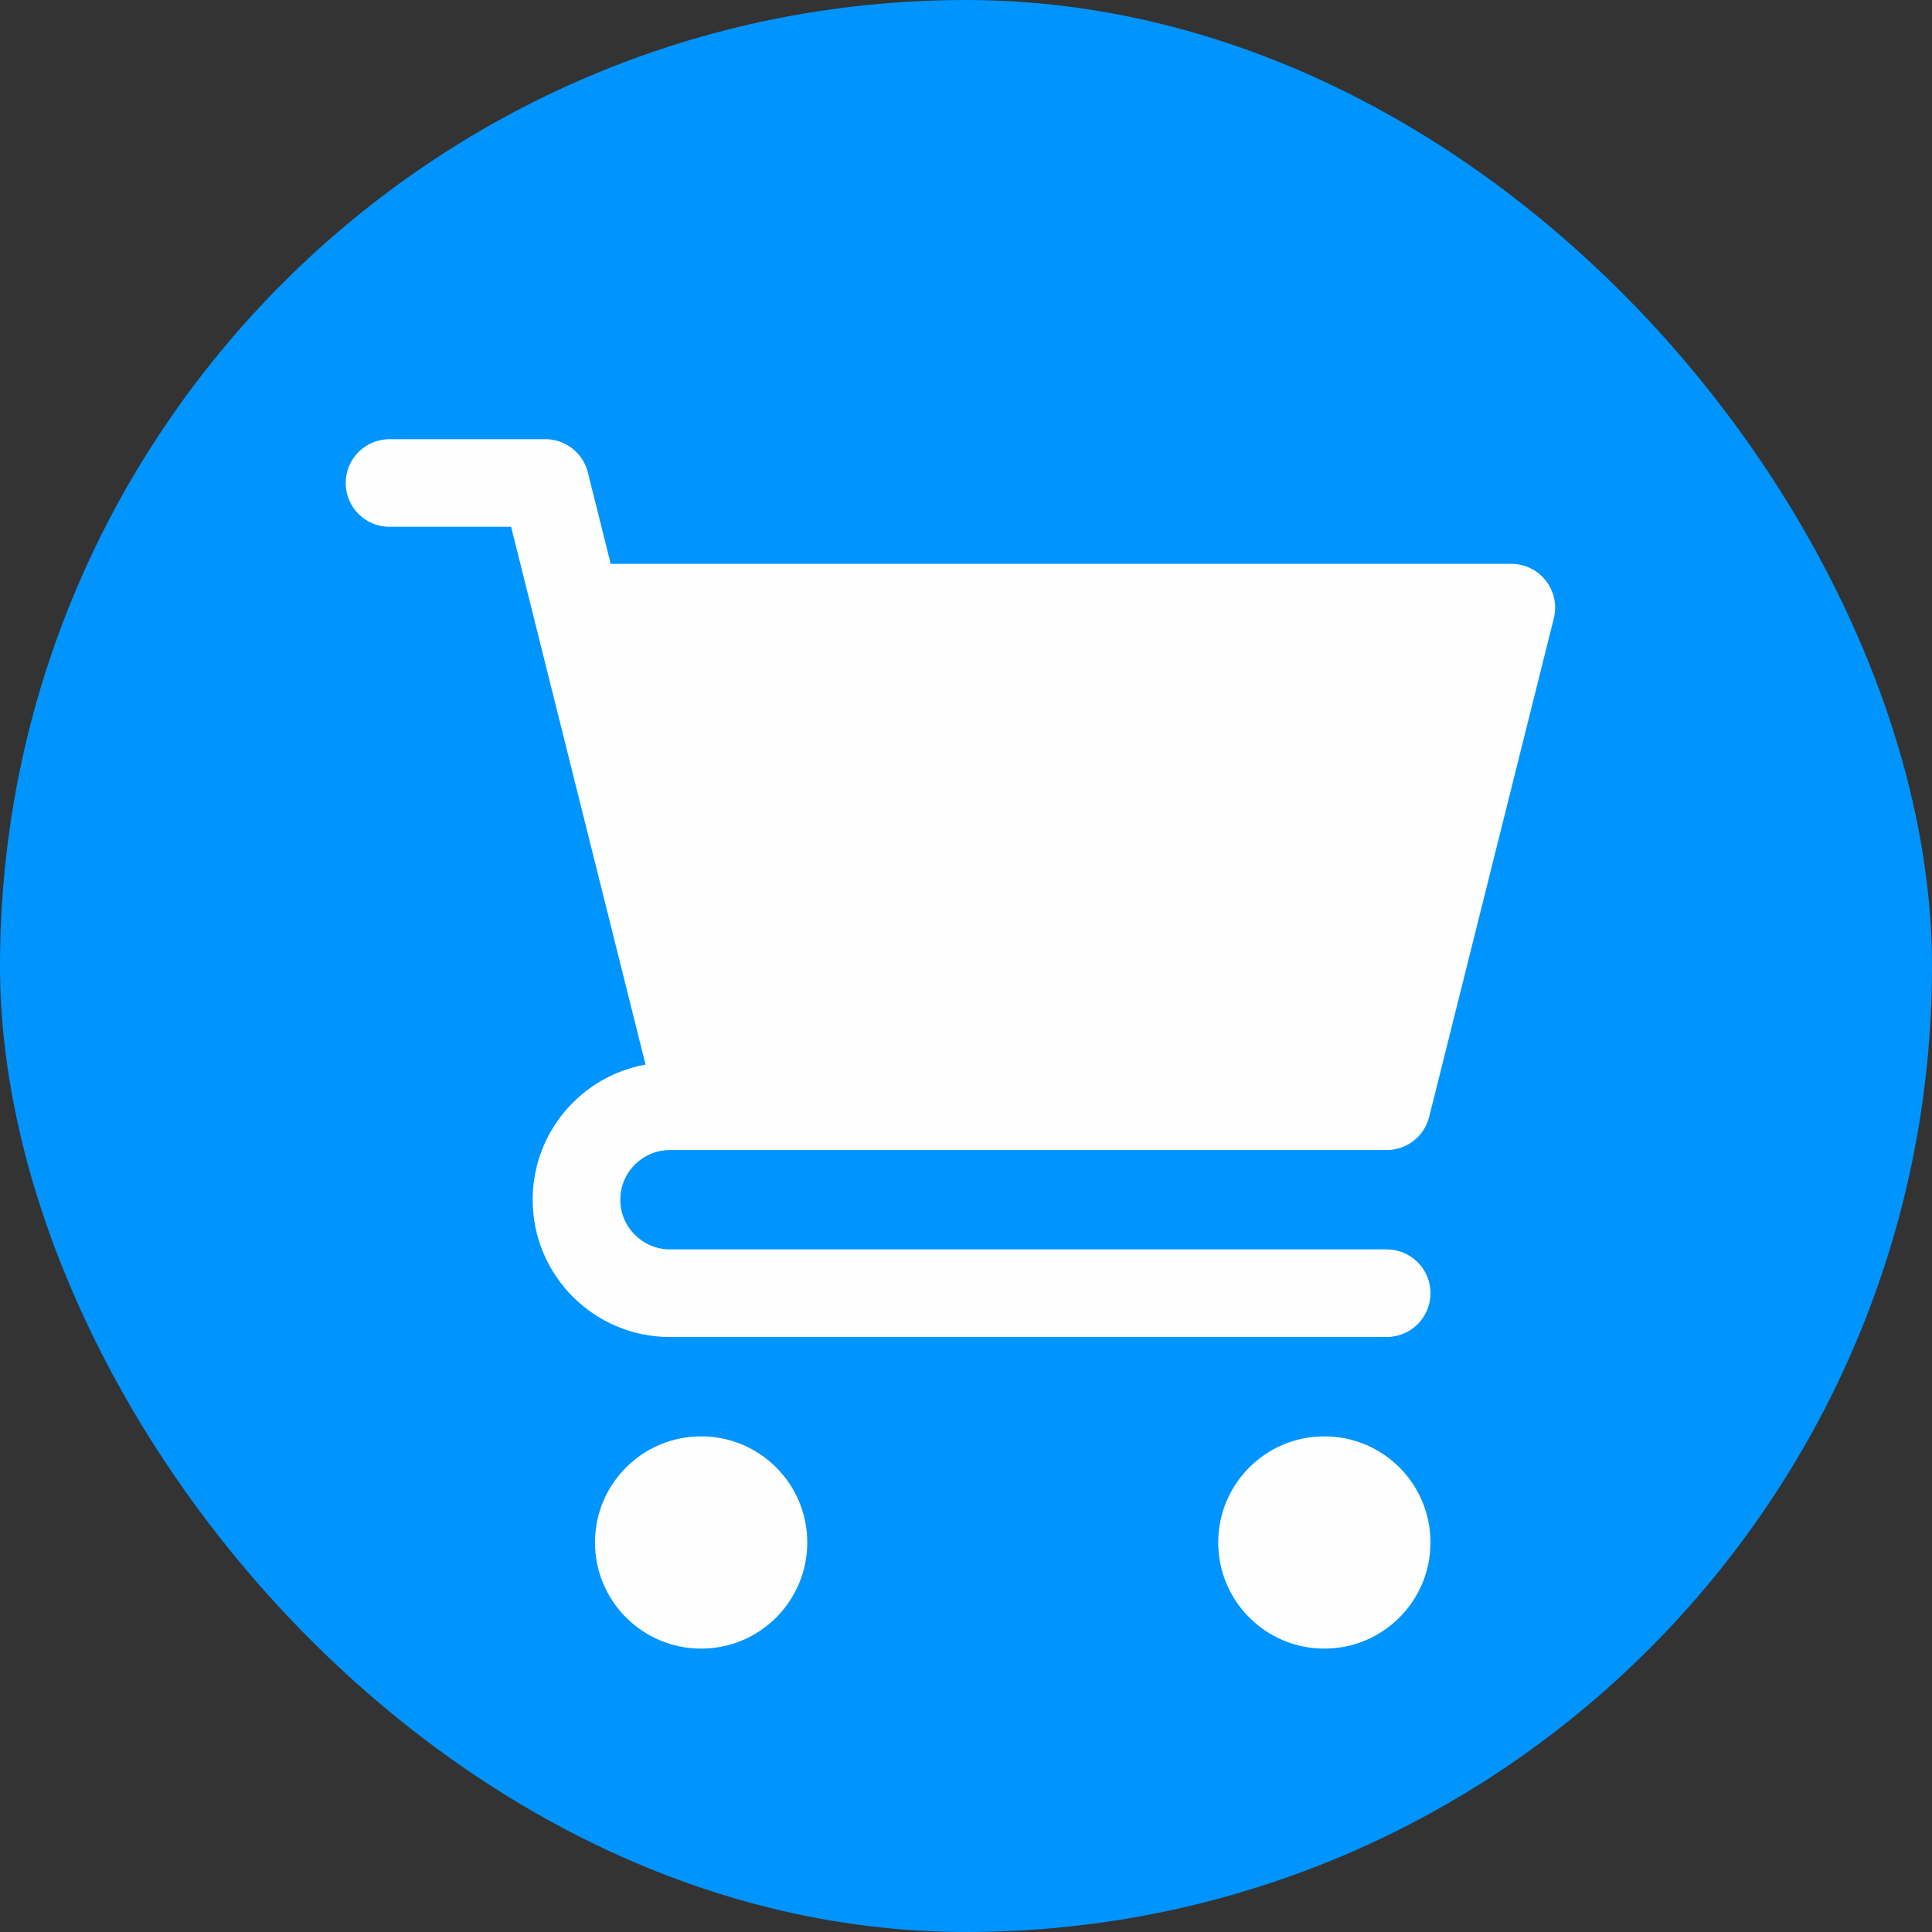<svg width="62" height="62" viewBox="0 0 62 62" fill="none" xmlns="http://www.w3.org/2000/svg">
<rect x="0" y="0" width="62" height="62" fill="#333333" stroke="none"/>
<rect width="62" height="62" rx="31" fill="#0094FF"/>
<path fill-rule="evenodd" clip-rule="evenodd" d="M12.5 14.094C11.723 14.094 11.094 14.723 11.094 15.5C11.094 16.277 11.723 16.906 12.5 16.906H16.402L17.136 19.841L20.716 34.163C18.657 34.533 17.094 36.334 17.094 38.5C17.094 40.934 19.067 42.906 21.5 42.906H44.5C45.277 42.906 45.906 42.277 45.906 41.5C45.906 40.723 45.277 40.094 44.5 40.094H21.5C20.62 40.094 19.906 39.38 19.906 38.5C19.906 37.62 20.62 36.906 21.5 36.906H22.5H44.5C45.145 36.906 45.708 36.467 45.864 35.841L49.864 19.841C49.969 19.421 49.875 18.976 49.608 18.635C49.342 18.293 48.933 18.094 48.5 18.094H19.598L18.864 15.159C18.708 14.533 18.145 14.094 17.5 14.094H12.5ZM22.5 46.094C20.619 46.094 19.094 47.619 19.094 49.5C19.094 51.381 20.619 52.906 22.5 52.906C24.381 52.906 25.906 51.381 25.906 49.5C25.906 47.619 24.381 46.094 22.5 46.094ZM42.5 46.094C40.619 46.094 39.094 47.619 39.094 49.5C39.094 51.381 40.619 52.906 42.5 52.906C44.381 52.906 45.906 51.381 45.906 49.5C45.906 47.619 44.381 46.094 42.5 46.094Z" fill="#FFFEFE"/>
</svg>
